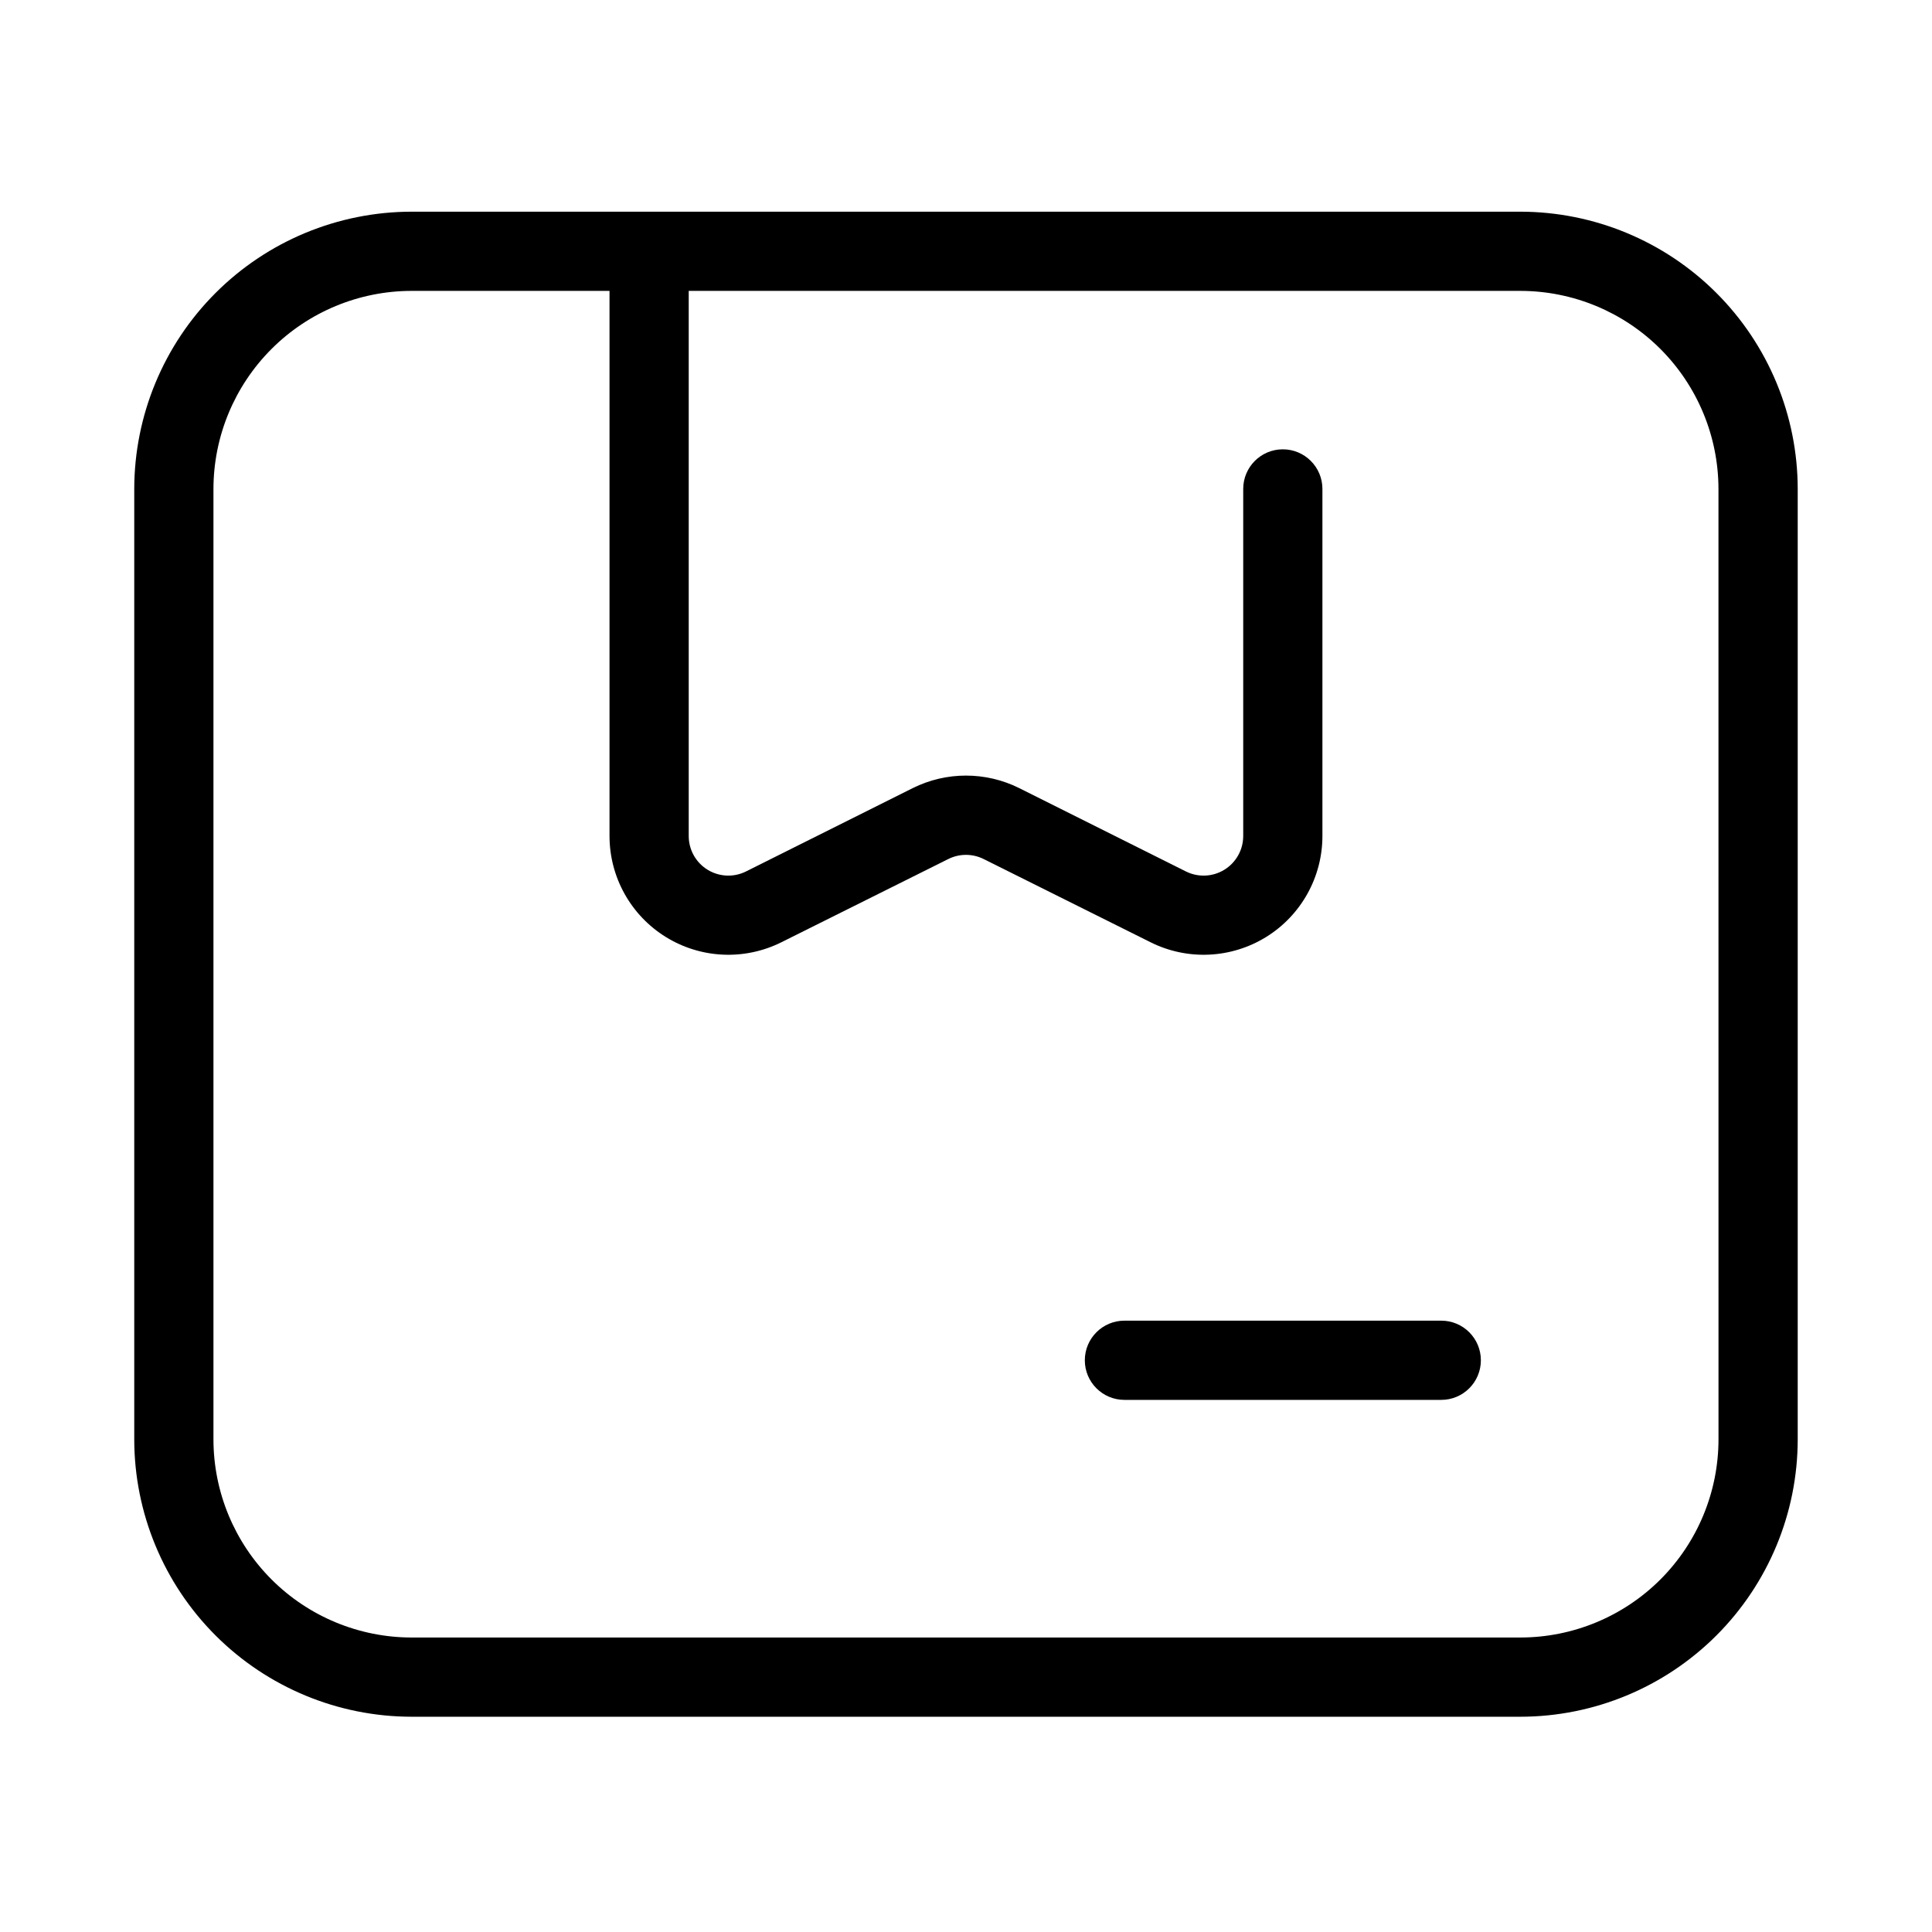 <?xml version="1.0" encoding="UTF-8"?>
<!-- Uploaded to: ICON Repo, www.svgrepo.com, Generator: ICON Repo Mixer Tools -->
<svg fill="#000000" width="800px" height="800px" version="1.1" viewBox="144 144 512 512" xmlns="http://www.w3.org/2000/svg">
 <g>
  <path d="m546.94 200.1h-293.89c-19.48 0.023-38.156 7.769-51.93 21.543-13.773 13.773-21.52 32.449-21.543 51.93v251.91c0.023 19.477 7.769 38.152 21.543 51.926s32.449 21.523 51.93 21.543h293.89c19.48-0.02 38.156-7.769 51.93-21.543 13.773-13.773 21.523-32.449 21.543-51.926v-251.91c-0.02-19.48-7.769-38.156-21.543-51.93-13.773-13.773-32.449-21.52-51.93-21.543zm52.48 325.38c-0.016 13.91-5.551 27.25-15.387 37.09-9.84 9.836-23.18 15.371-37.094 15.387h-293.89c-13.914-0.016-27.254-5.551-37.09-15.387-9.84-9.84-15.375-23.18-15.391-37.09v-251.91c0.016-13.914 5.551-27.254 15.391-37.09 9.836-9.84 23.176-15.375 37.09-15.391h52.48v144.47c0.008 10.91 5.66 21.035 14.945 26.77 9.281 5.731 20.871 6.25 30.629 1.367l44.199-22.039c2.953-1.477 6.43-1.477 9.383 0l44.199 22.039c9.754 4.883 21.344 4.363 30.629-1.367 9.281-5.734 14.938-15.859 14.941-26.77v-91.988c0-5.797-4.699-10.496-10.496-10.496-5.793 0-10.492 4.699-10.492 10.496v91.988c-0.004 3.637-1.887 7.012-4.981 8.922s-6.957 2.086-10.211 0.461l-44.199-22.094h0.004c-8.875-4.41-19.301-4.41-28.172 0l-44.199 22.094c-3.254 1.625-7.117 1.449-10.211-0.461s-4.977-5.285-4.977-8.922v-144.47h220.41c13.914 0.016 27.254 5.551 37.094 15.391 9.836 9.836 15.371 23.176 15.387 37.09z"/>
  <path d="m525.95 493.99h-83.965c-5.797 0-10.496 4.699-10.496 10.496s4.699 10.496 10.496 10.496h83.969-0.004c5.797 0 10.496-4.699 10.496-10.496s-4.699-10.496-10.496-10.496z"/>
 </g>
</svg>